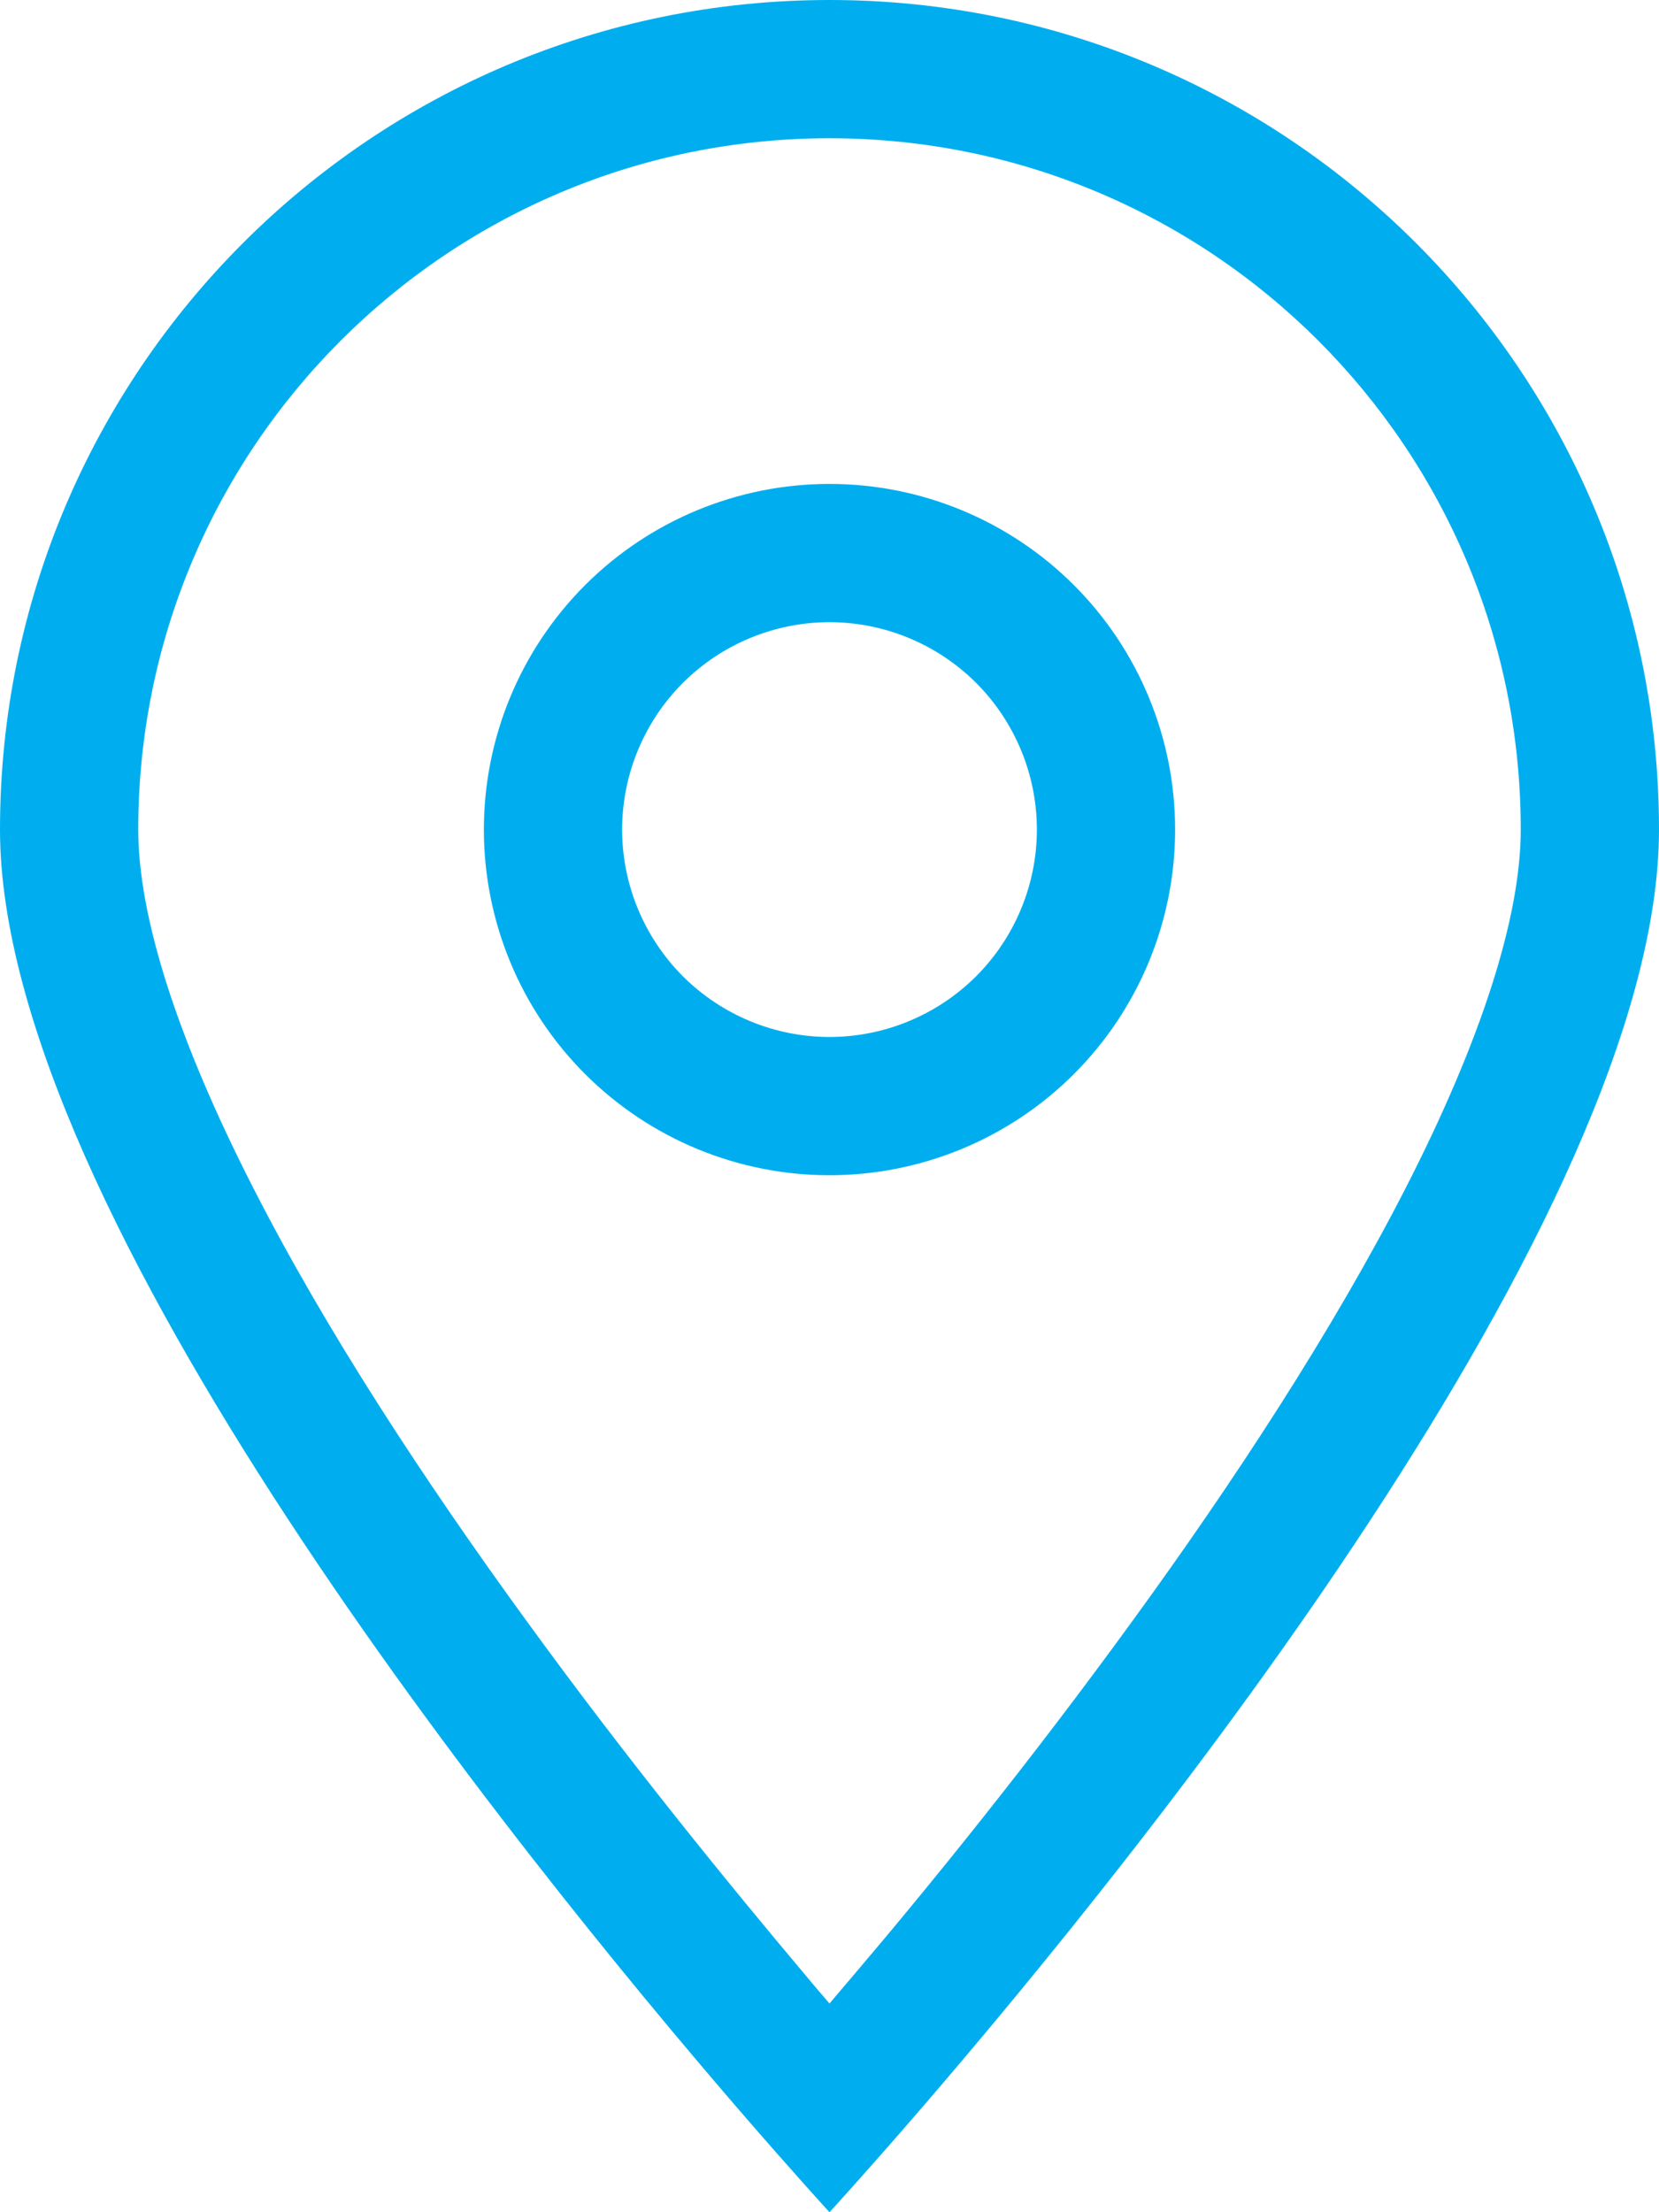 <svg width="15" height="20" viewBox="0 0 15 20" fill="none" xmlns="http://www.w3.org/2000/svg">
<path d="M13.75 7.5C13.75 4.047 10.953 1.25 7.5 1.25C4.047 1.25 1.25 4.047 1.25 7.5C1.25 8.289 1.605 9.398 2.285 10.73C2.945 12.027 3.844 13.395 4.762 14.656C5.676 15.914 6.594 17.039 7.281 17.855C7.355 17.945 7.43 18.031 7.5 18.113C7.57 18.031 7.641 17.945 7.719 17.855C8.41 17.043 9.324 15.914 10.238 14.656C11.156 13.395 12.051 12.027 12.715 10.73C13.395 9.398 13.75 8.289 13.75 7.5ZM15 7.5C15 10.969 10.285 16.793 8.332 19.059C7.82 19.652 7.5 20 7.5 20C7.5 20 7.18 19.652 6.668 19.059C4.715 16.793 0 10.969 0 7.5C0 3.359 3.359 0 7.5 0C11.641 0 15 3.359 15 7.5ZM5.625 7.5C5.625 7.997 5.823 8.474 6.174 8.826C6.526 9.177 7.003 9.375 7.5 9.375C7.997 9.375 8.474 9.177 8.826 8.826C9.177 8.474 9.375 7.997 9.375 7.5C9.375 7.003 9.177 6.526 8.826 6.174C8.474 5.823 7.997 5.625 7.5 5.625C7.003 5.625 6.526 5.823 6.174 6.174C5.823 6.526 5.625 7.003 5.625 7.5ZM7.5 10.625C6.671 10.625 5.876 10.296 5.29 9.71C4.704 9.124 4.375 8.329 4.375 7.5C4.375 6.671 4.704 5.876 5.29 5.29C5.876 4.704 6.671 4.375 7.5 4.375C8.329 4.375 9.124 4.704 9.71 5.29C10.296 5.876 10.625 6.671 10.625 7.5C10.625 8.329 10.296 9.124 9.71 9.71C9.124 10.296 8.329 10.625 7.5 10.625Z" fill="#00AEEF"/>
</svg>
